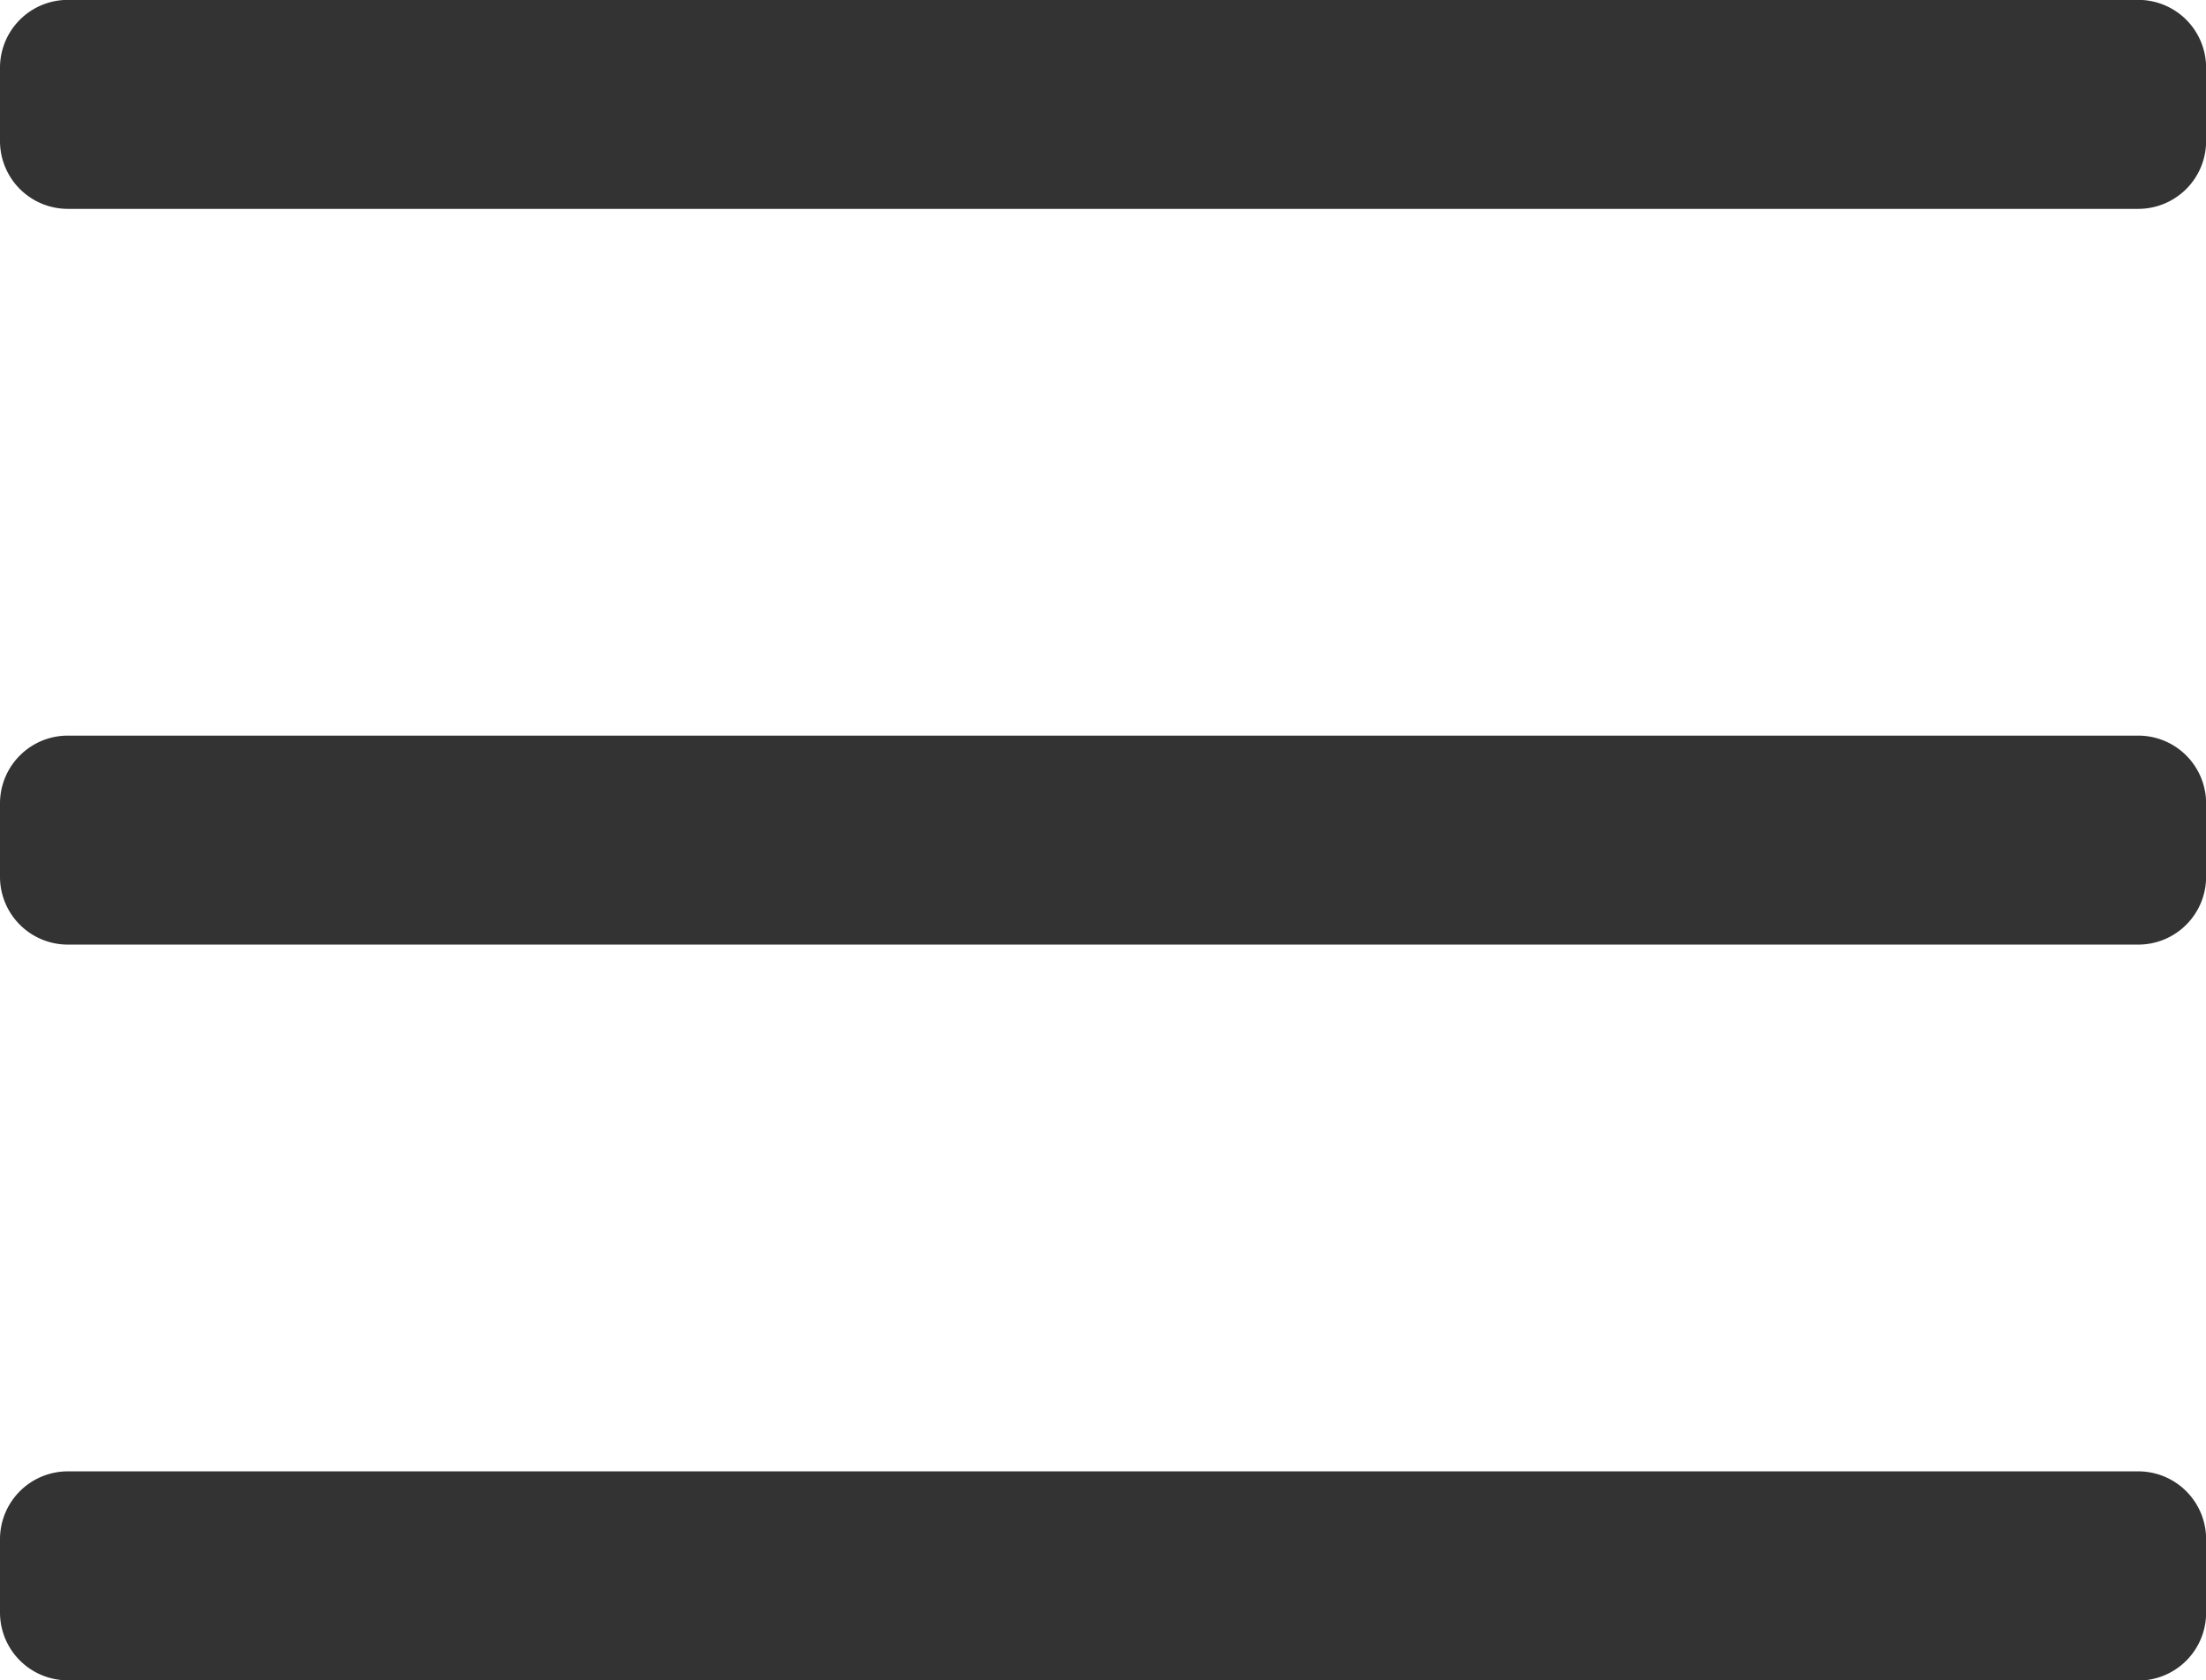 <svg xmlns="http://www.w3.org/2000/svg" width="20.004" height="15.238" viewBox="0 0 20.004 15.238"><defs><style>.a{fill:#333;}</style></defs><path class="a" d="M183.225,241.254H164.46a.615.615,0,0,1-.62-.62v-.655a.615.615,0,0,1,.62-.62h18.765a.615.615,0,0,1,.62.62v.655A.615.615,0,0,1,183.225,241.254Zm0,6.672H164.46a.615.615,0,0,1-.62-.62v-.655a.615.615,0,0,1,.62-.62h18.765a.615.615,0,0,1,.62.62v.655A.615.615,0,0,1,183.225,247.926Zm0,6.672H164.46a.615.615,0,0,1-.62-.62v-.655a.615.615,0,0,1,.62-.62h18.765a.615.615,0,0,1,.62.62v.655A.615.615,0,0,1,183.225,254.6Z" transform="translate(-163.84 -239.36)"/></svg>